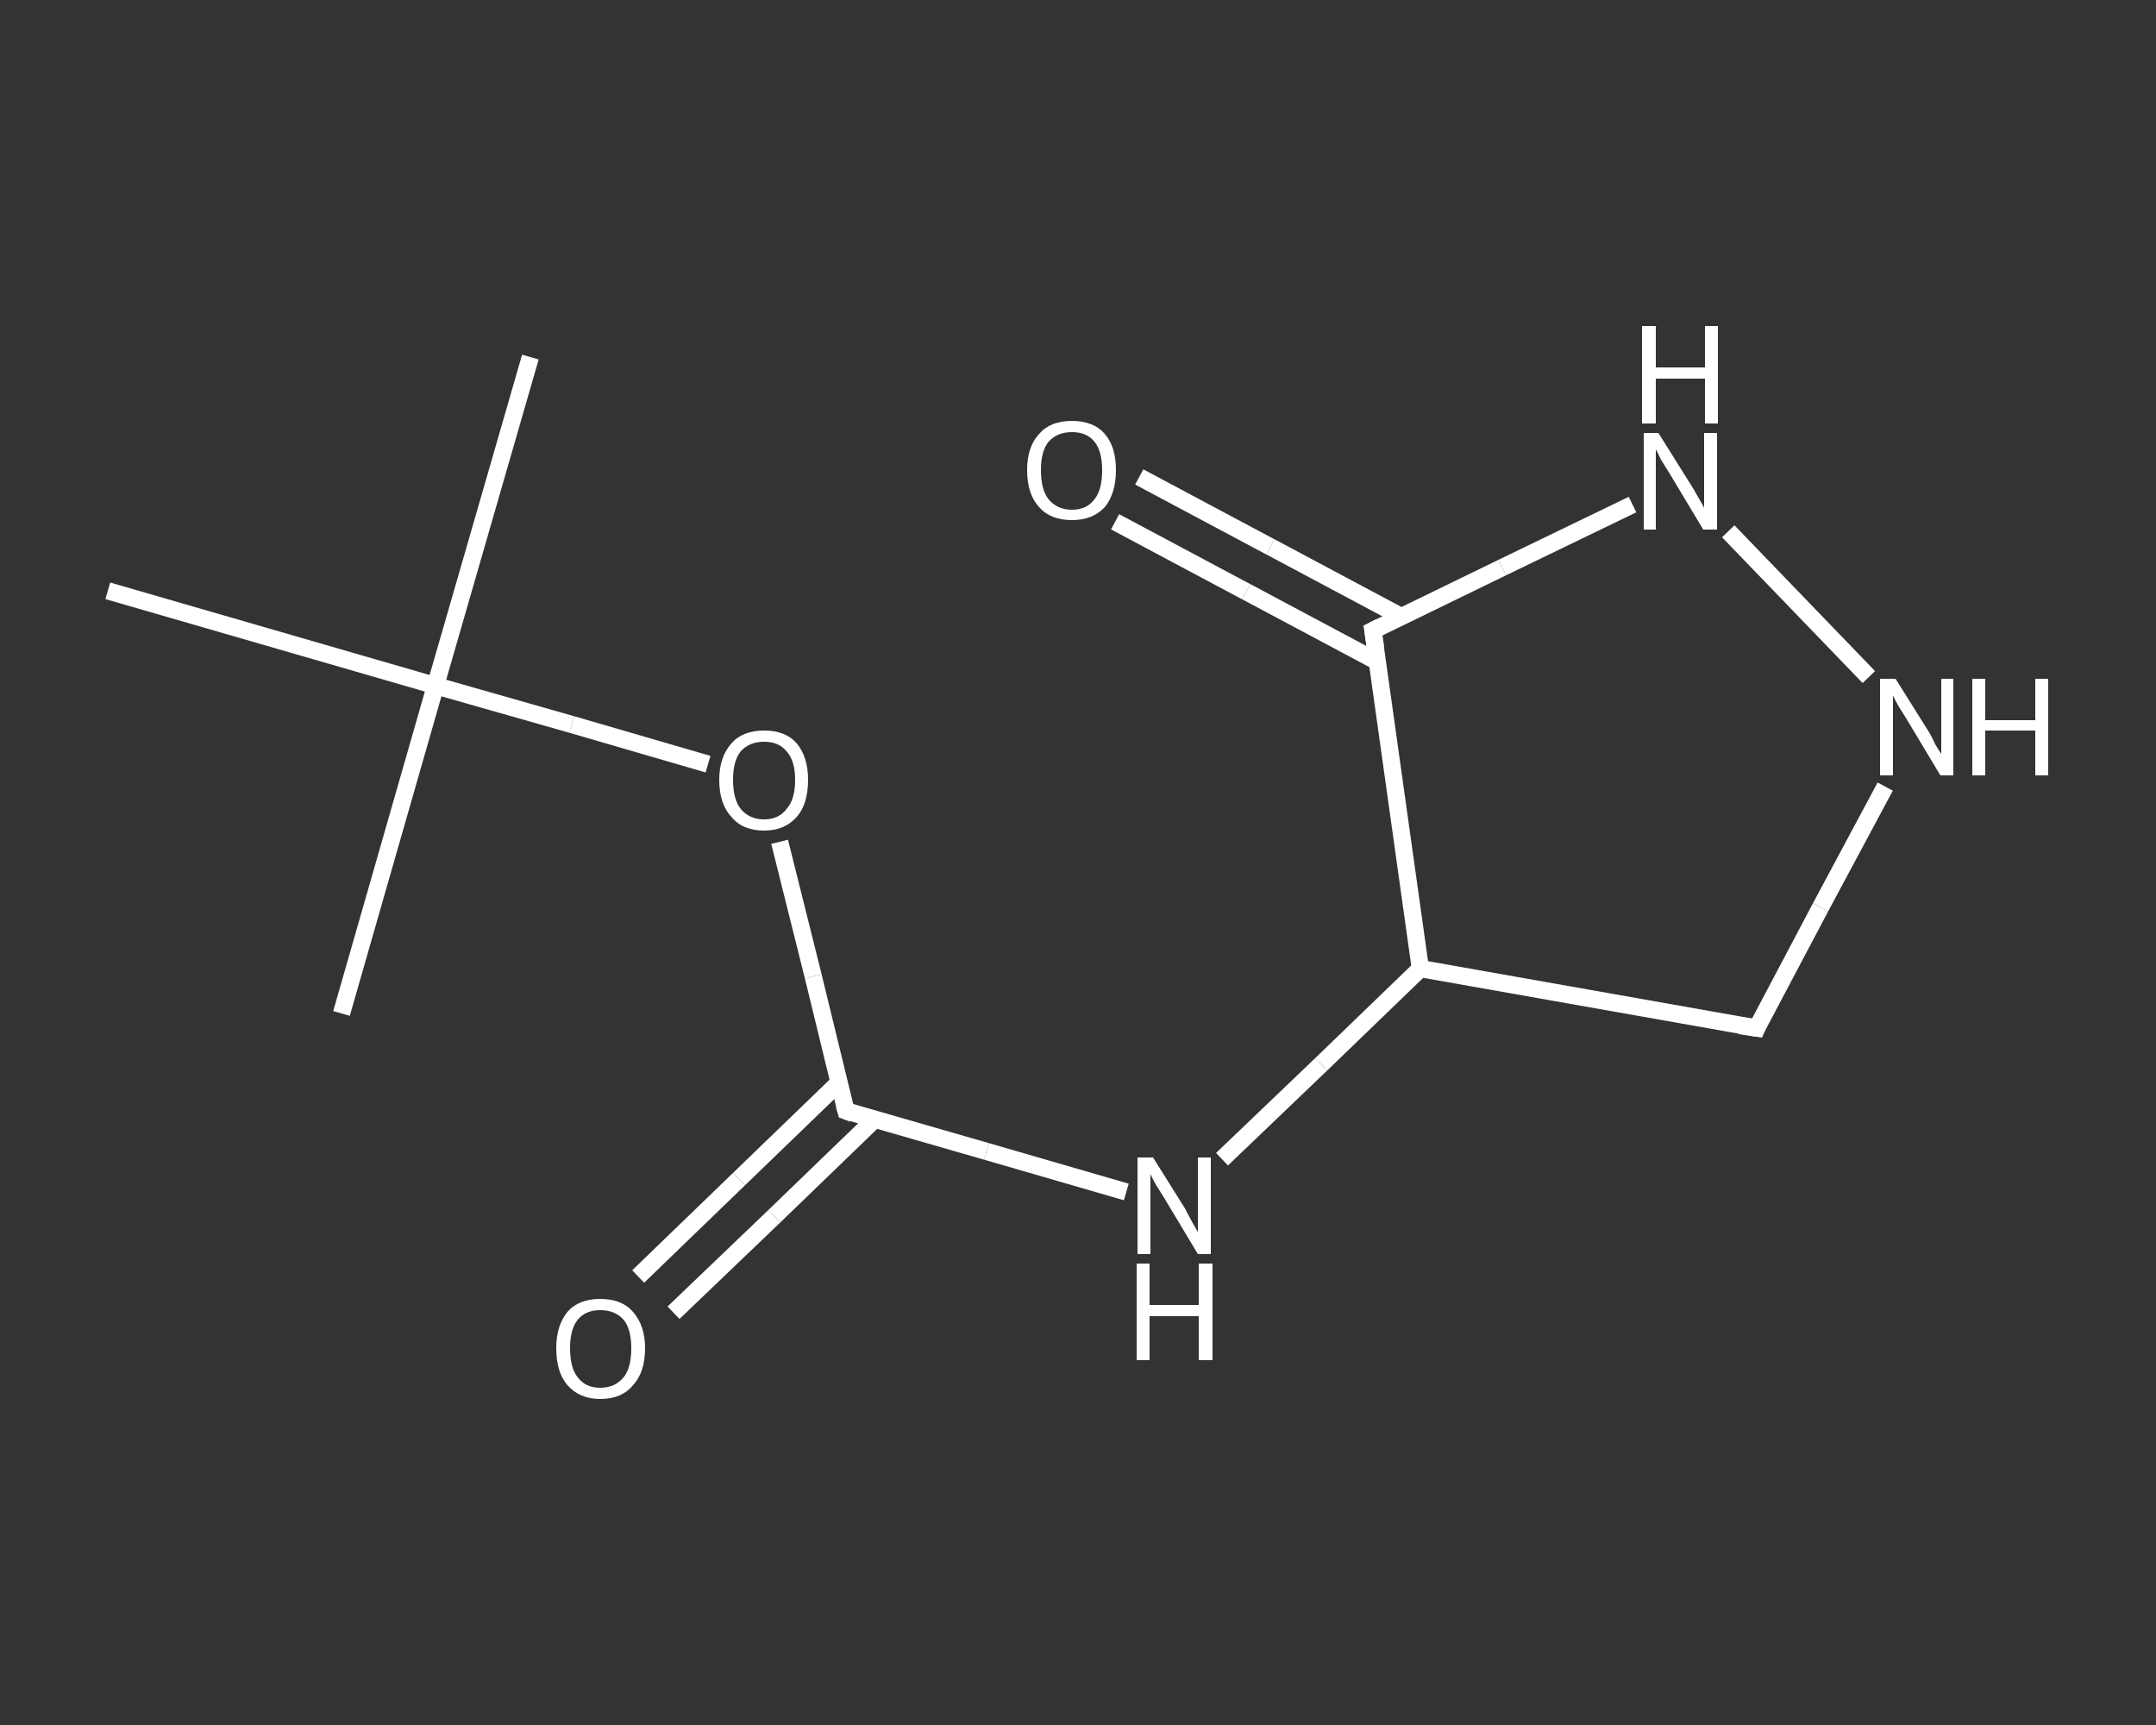<?xml version='1.0' encoding='iso-8859-1'?>
<svg version='1.1' baseProfile='full'
              xmlns='http://www.w3.org/2000/svg'
                      xmlns:rdkit='http://www.rdkit.org/xml'
                      xmlns:xlink='http://www.w3.org/1999/xlink'
                  xml:space='preserve'
width='250px' height='200px' viewBox='0 0 250 200'>
<rect x="0" y="0" width="250" height="200" fill="#333333" stroke="none"/>
<!-- END OF HEADER -->
<rect style='opacity:1.0;fill:transparent;stroke:none' width='250.0' height='200.0' x='0.0' y='0.0'> </rect>
<path class='bond-0 atom-0 atom-1' d='M 61.5,41.4 L 50.5,79.5' style='fill:none;fill-rule:evenodd;stroke:#FFFFFF;stroke-width:2.0px;stroke-linecap:butt;stroke-linejoin:miter;stroke-opacity:1' />
<path class='bond-1 atom-1 atom-2' d='M 50.5,79.5 L 39.6,117.5' style='fill:none;fill-rule:evenodd;stroke:#FFFFFF;stroke-width:2.0px;stroke-linecap:butt;stroke-linejoin:miter;stroke-opacity:1' />
<path class='bond-2 atom-1 atom-3' d='M 50.5,79.5 L 12.5,68.5' style='fill:none;fill-rule:evenodd;stroke:#FFFFFF;stroke-width:2.0px;stroke-linecap:butt;stroke-linejoin:miter;stroke-opacity:1' />
<path class='bond-3 atom-1 atom-4' d='M 50.5,79.5 L 66.3,84.0' style='fill:none;fill-rule:evenodd;stroke:#FFFFFF;stroke-width:2.0px;stroke-linecap:butt;stroke-linejoin:miter;stroke-opacity:1' />
<path class='bond-3 atom-1 atom-4' d='M 66.3,84.0 L 82.1,88.6' style='fill:none;fill-rule:evenodd;stroke:#FFFFFF;stroke-width:2.0px;stroke-linecap:butt;stroke-linejoin:miter;stroke-opacity:1' />
<path class='bond-4 atom-4 atom-5' d='M 90.4,97.6 L 94.3,113.2' style='fill:none;fill-rule:evenodd;stroke:#FFFFFF;stroke-width:2.0px;stroke-linecap:butt;stroke-linejoin:miter;stroke-opacity:1' />
<path class='bond-4 atom-4 atom-5' d='M 94.3,113.2 L 98.1,128.8' style='fill:none;fill-rule:evenodd;stroke:#FFFFFF;stroke-width:2.0px;stroke-linecap:butt;stroke-linejoin:miter;stroke-opacity:1' />
<path class='bond-5 atom-5 atom-6' d='M 97.3,125.5 L 85.7,136.7' style='fill:none;fill-rule:evenodd;stroke:#FFFFFF;stroke-width:2.0px;stroke-linecap:butt;stroke-linejoin:miter;stroke-opacity:1' />
<path class='bond-5 atom-5 atom-6' d='M 85.7,136.7 L 74.0,148.0' style='fill:none;fill-rule:evenodd;stroke:#FFFFFF;stroke-width:2.0px;stroke-linecap:butt;stroke-linejoin:miter;stroke-opacity:1' />
<path class='bond-5 atom-5 atom-6' d='M 101.4,129.8 L 89.8,141.0' style='fill:none;fill-rule:evenodd;stroke:#FFFFFF;stroke-width:2.0px;stroke-linecap:butt;stroke-linejoin:miter;stroke-opacity:1' />
<path class='bond-5 atom-5 atom-6' d='M 89.8,141.0 L 78.1,152.2' style='fill:none;fill-rule:evenodd;stroke:#FFFFFF;stroke-width:2.0px;stroke-linecap:butt;stroke-linejoin:miter;stroke-opacity:1' />
<path class='bond-6 atom-5 atom-7' d='M 98.1,128.8 L 114.4,133.5' style='fill:none;fill-rule:evenodd;stroke:#FFFFFF;stroke-width:2.0px;stroke-linecap:butt;stroke-linejoin:miter;stroke-opacity:1' />
<path class='bond-6 atom-5 atom-7' d='M 114.4,133.5 L 130.6,138.2' style='fill:none;fill-rule:evenodd;stroke:#FFFFFF;stroke-width:2.0px;stroke-linecap:butt;stroke-linejoin:miter;stroke-opacity:1' />
<path class='bond-7 atom-7 atom-8' d='M 141.7,134.4 L 153.2,123.4' style='fill:none;fill-rule:evenodd;stroke:#FFFFFF;stroke-width:2.0px;stroke-linecap:butt;stroke-linejoin:miter;stroke-opacity:1' />
<path class='bond-7 atom-7 atom-8' d='M 153.2,123.4 L 164.7,112.3' style='fill:none;fill-rule:evenodd;stroke:#FFFFFF;stroke-width:2.0px;stroke-linecap:butt;stroke-linejoin:miter;stroke-opacity:1' />
<path class='bond-8 atom-8 atom-9' d='M 164.7,112.3 L 203.7,119.2' style='fill:none;fill-rule:evenodd;stroke:#FFFFFF;stroke-width:2.0px;stroke-linecap:butt;stroke-linejoin:miter;stroke-opacity:1' />
<path class='bond-9 atom-9 atom-10' d='M 203.7,119.2 L 211.1,105.2' style='fill:none;fill-rule:evenodd;stroke:#FFFFFF;stroke-width:2.0px;stroke-linecap:butt;stroke-linejoin:miter;stroke-opacity:1' />
<path class='bond-9 atom-9 atom-10' d='M 211.1,105.2 L 218.6,91.2' style='fill:none;fill-rule:evenodd;stroke:#FFFFFF;stroke-width:2.0px;stroke-linecap:butt;stroke-linejoin:miter;stroke-opacity:1' />
<path class='bond-10 atom-10 atom-11' d='M 216.7,78.5 L 200.4,61.6' style='fill:none;fill-rule:evenodd;stroke:#FFFFFF;stroke-width:2.0px;stroke-linecap:butt;stroke-linejoin:miter;stroke-opacity:1' />
<path class='bond-11 atom-11 atom-12' d='M 189.3,58.5 L 174.2,65.8' style='fill:none;fill-rule:evenodd;stroke:#FFFFFF;stroke-width:2.0px;stroke-linecap:butt;stroke-linejoin:miter;stroke-opacity:1' />
<path class='bond-11 atom-11 atom-12' d='M 174.2,65.8 L 159.2,73.1' style='fill:none;fill-rule:evenodd;stroke:#FFFFFF;stroke-width:2.0px;stroke-linecap:butt;stroke-linejoin:miter;stroke-opacity:1' />
<path class='bond-12 atom-12 atom-13' d='M 162.5,71.5 L 147.3,63.4' style='fill:none;fill-rule:evenodd;stroke:#FFFFFF;stroke-width:2.0px;stroke-linecap:butt;stroke-linejoin:miter;stroke-opacity:1' />
<path class='bond-12 atom-12 atom-13' d='M 147.3,63.4 L 132.1,55.3' style='fill:none;fill-rule:evenodd;stroke:#FFFFFF;stroke-width:2.0px;stroke-linecap:butt;stroke-linejoin:miter;stroke-opacity:1' />
<path class='bond-12 atom-12 atom-13' d='M 159.7,76.7 L 144.5,68.6' style='fill:none;fill-rule:evenodd;stroke:#FFFFFF;stroke-width:2.0px;stroke-linecap:butt;stroke-linejoin:miter;stroke-opacity:1' />
<path class='bond-12 atom-12 atom-13' d='M 144.5,68.6 L 129.3,60.5' style='fill:none;fill-rule:evenodd;stroke:#FFFFFF;stroke-width:2.0px;stroke-linecap:butt;stroke-linejoin:miter;stroke-opacity:1' />
<path class='bond-13 atom-12 atom-8' d='M 159.2,73.1 L 164.7,112.3' style='fill:none;fill-rule:evenodd;stroke:#FFFFFF;stroke-width:2.0px;stroke-linecap:butt;stroke-linejoin:miter;stroke-opacity:1' />
<path d='M 97.9,128.1 L 98.1,128.8 L 98.9,129.1' style='fill:none;stroke:#FFFFFF;stroke-width:2.0px;stroke-linecap:butt;stroke-linejoin:miter;stroke-opacity:1;' />
<path d='M 201.7,118.9 L 203.7,119.2 L 204.0,118.5' style='fill:none;stroke:#FFFFFF;stroke-width:2.0px;stroke-linecap:butt;stroke-linejoin:miter;stroke-opacity:1;' />
<path d='M 160.0,72.7 L 159.2,73.1 L 159.5,75.1' style='fill:none;stroke:#FFFFFF;stroke-width:2.0px;stroke-linecap:butt;stroke-linejoin:miter;stroke-opacity:1;' />
<path class='atom-4' d='M 83.4 90.4
Q 83.4 87.8, 84.8 86.2
Q 86.1 84.7, 88.6 84.7
Q 91.1 84.7, 92.4 86.2
Q 93.7 87.8, 93.7 90.4
Q 93.7 93.2, 92.4 94.7
Q 91.0 96.3, 88.6 96.3
Q 86.1 96.3, 84.8 94.7
Q 83.4 93.2, 83.4 90.4
M 88.6 95.0
Q 90.3 95.0, 91.2 93.8
Q 92.2 92.7, 92.2 90.4
Q 92.2 88.2, 91.2 87.1
Q 90.3 86.0, 88.6 86.0
Q 86.9 86.0, 85.9 87.1
Q 85.0 88.2, 85.0 90.4
Q 85.0 92.7, 85.9 93.8
Q 86.9 95.0, 88.6 95.0
' fill='#FFFFFF'/>
<path class='atom-6' d='M 64.5 156.3
Q 64.5 153.7, 65.8 152.1
Q 67.1 150.6, 69.6 150.6
Q 72.1 150.6, 73.4 152.1
Q 74.8 153.7, 74.8 156.3
Q 74.8 159.1, 73.4 160.6
Q 72.1 162.2, 69.6 162.2
Q 67.2 162.2, 65.8 160.6
Q 64.5 159.1, 64.5 156.3
M 69.6 160.9
Q 71.3 160.9, 72.3 159.7
Q 73.2 158.6, 73.2 156.3
Q 73.2 154.1, 72.3 153.0
Q 71.3 151.9, 69.6 151.9
Q 67.9 151.9, 67.0 153.0
Q 66.1 154.1, 66.1 156.3
Q 66.1 158.6, 67.0 159.7
Q 67.9 160.9, 69.6 160.9
' fill='#FFFFFF'/>
<path class='atom-7' d='M 133.7 134.2
L 137.4 140.1
Q 137.7 140.7, 138.3 141.8
Q 138.9 142.8, 138.9 142.9
L 138.9 134.2
L 140.4 134.2
L 140.4 145.4
L 138.9 145.4
L 135.0 138.9
Q 134.5 138.1, 134.0 137.3
Q 133.5 136.4, 133.4 136.1
L 133.4 145.4
L 131.9 145.4
L 131.9 134.2
L 133.7 134.2
' fill='#FFFFFF'/>
<path class='atom-7' d='M 131.8 146.5
L 133.3 146.5
L 133.3 151.3
L 139.0 151.3
L 139.0 146.5
L 140.6 146.5
L 140.6 157.7
L 139.0 157.7
L 139.0 152.6
L 133.3 152.6
L 133.3 157.7
L 131.8 157.7
L 131.8 146.5
' fill='#FFFFFF'/>
<path class='atom-10' d='M 219.8 78.7
L 223.5 84.6
Q 223.9 85.2, 224.4 86.3
Q 225.0 87.3, 225.1 87.4
L 225.1 78.7
L 226.5 78.7
L 226.5 89.9
L 225.0 89.9
L 221.1 83.4
Q 220.6 82.6, 220.1 81.8
Q 219.6 80.9, 219.5 80.6
L 219.5 89.9
L 218.0 89.9
L 218.0 78.7
L 219.8 78.7
' fill='#FFFFFF'/>
<path class='atom-10' d='M 228.7 78.7
L 230.2 78.7
L 230.2 83.5
L 236.0 83.5
L 236.0 78.7
L 237.5 78.7
L 237.5 89.9
L 236.0 89.9
L 236.0 84.7
L 230.2 84.7
L 230.2 89.9
L 228.7 89.9
L 228.7 78.7
' fill='#FFFFFF'/>
<path class='atom-11' d='M 192.3 50.2
L 196.0 56.1
Q 196.4 56.7, 197.0 57.8
Q 197.6 58.8, 197.6 58.9
L 197.6 50.2
L 199.1 50.2
L 199.1 61.4
L 197.5 61.4
L 193.6 54.9
Q 193.1 54.1, 192.6 53.3
Q 192.2 52.4, 192.0 52.1
L 192.0 61.4
L 190.6 61.4
L 190.6 50.2
L 192.3 50.2
' fill='#FFFFFF'/>
<path class='atom-11' d='M 190.4 37.8
L 192.0 37.8
L 192.0 42.6
L 197.7 42.6
L 197.7 37.8
L 199.2 37.8
L 199.2 49.1
L 197.7 49.1
L 197.7 43.9
L 192.0 43.9
L 192.0 49.1
L 190.4 49.1
L 190.4 37.8
' fill='#FFFFFF'/>
<path class='atom-13' d='M 119.1 54.5
Q 119.1 51.8, 120.5 50.3
Q 121.8 48.8, 124.3 48.8
Q 126.8 48.8, 128.1 50.3
Q 129.4 51.8, 129.4 54.5
Q 129.4 57.2, 128.1 58.8
Q 126.7 60.3, 124.3 60.3
Q 121.8 60.3, 120.5 58.8
Q 119.1 57.3, 119.1 54.5
M 124.3 59.1
Q 126.0 59.1, 126.9 57.9
Q 127.8 56.8, 127.8 54.5
Q 127.8 52.3, 126.9 51.2
Q 126.0 50.1, 124.3 50.1
Q 122.6 50.1, 121.6 51.2
Q 120.7 52.3, 120.7 54.5
Q 120.7 56.8, 121.6 57.9
Q 122.6 59.1, 124.3 59.1
' fill='#FFFFFF'/>
</svg>
